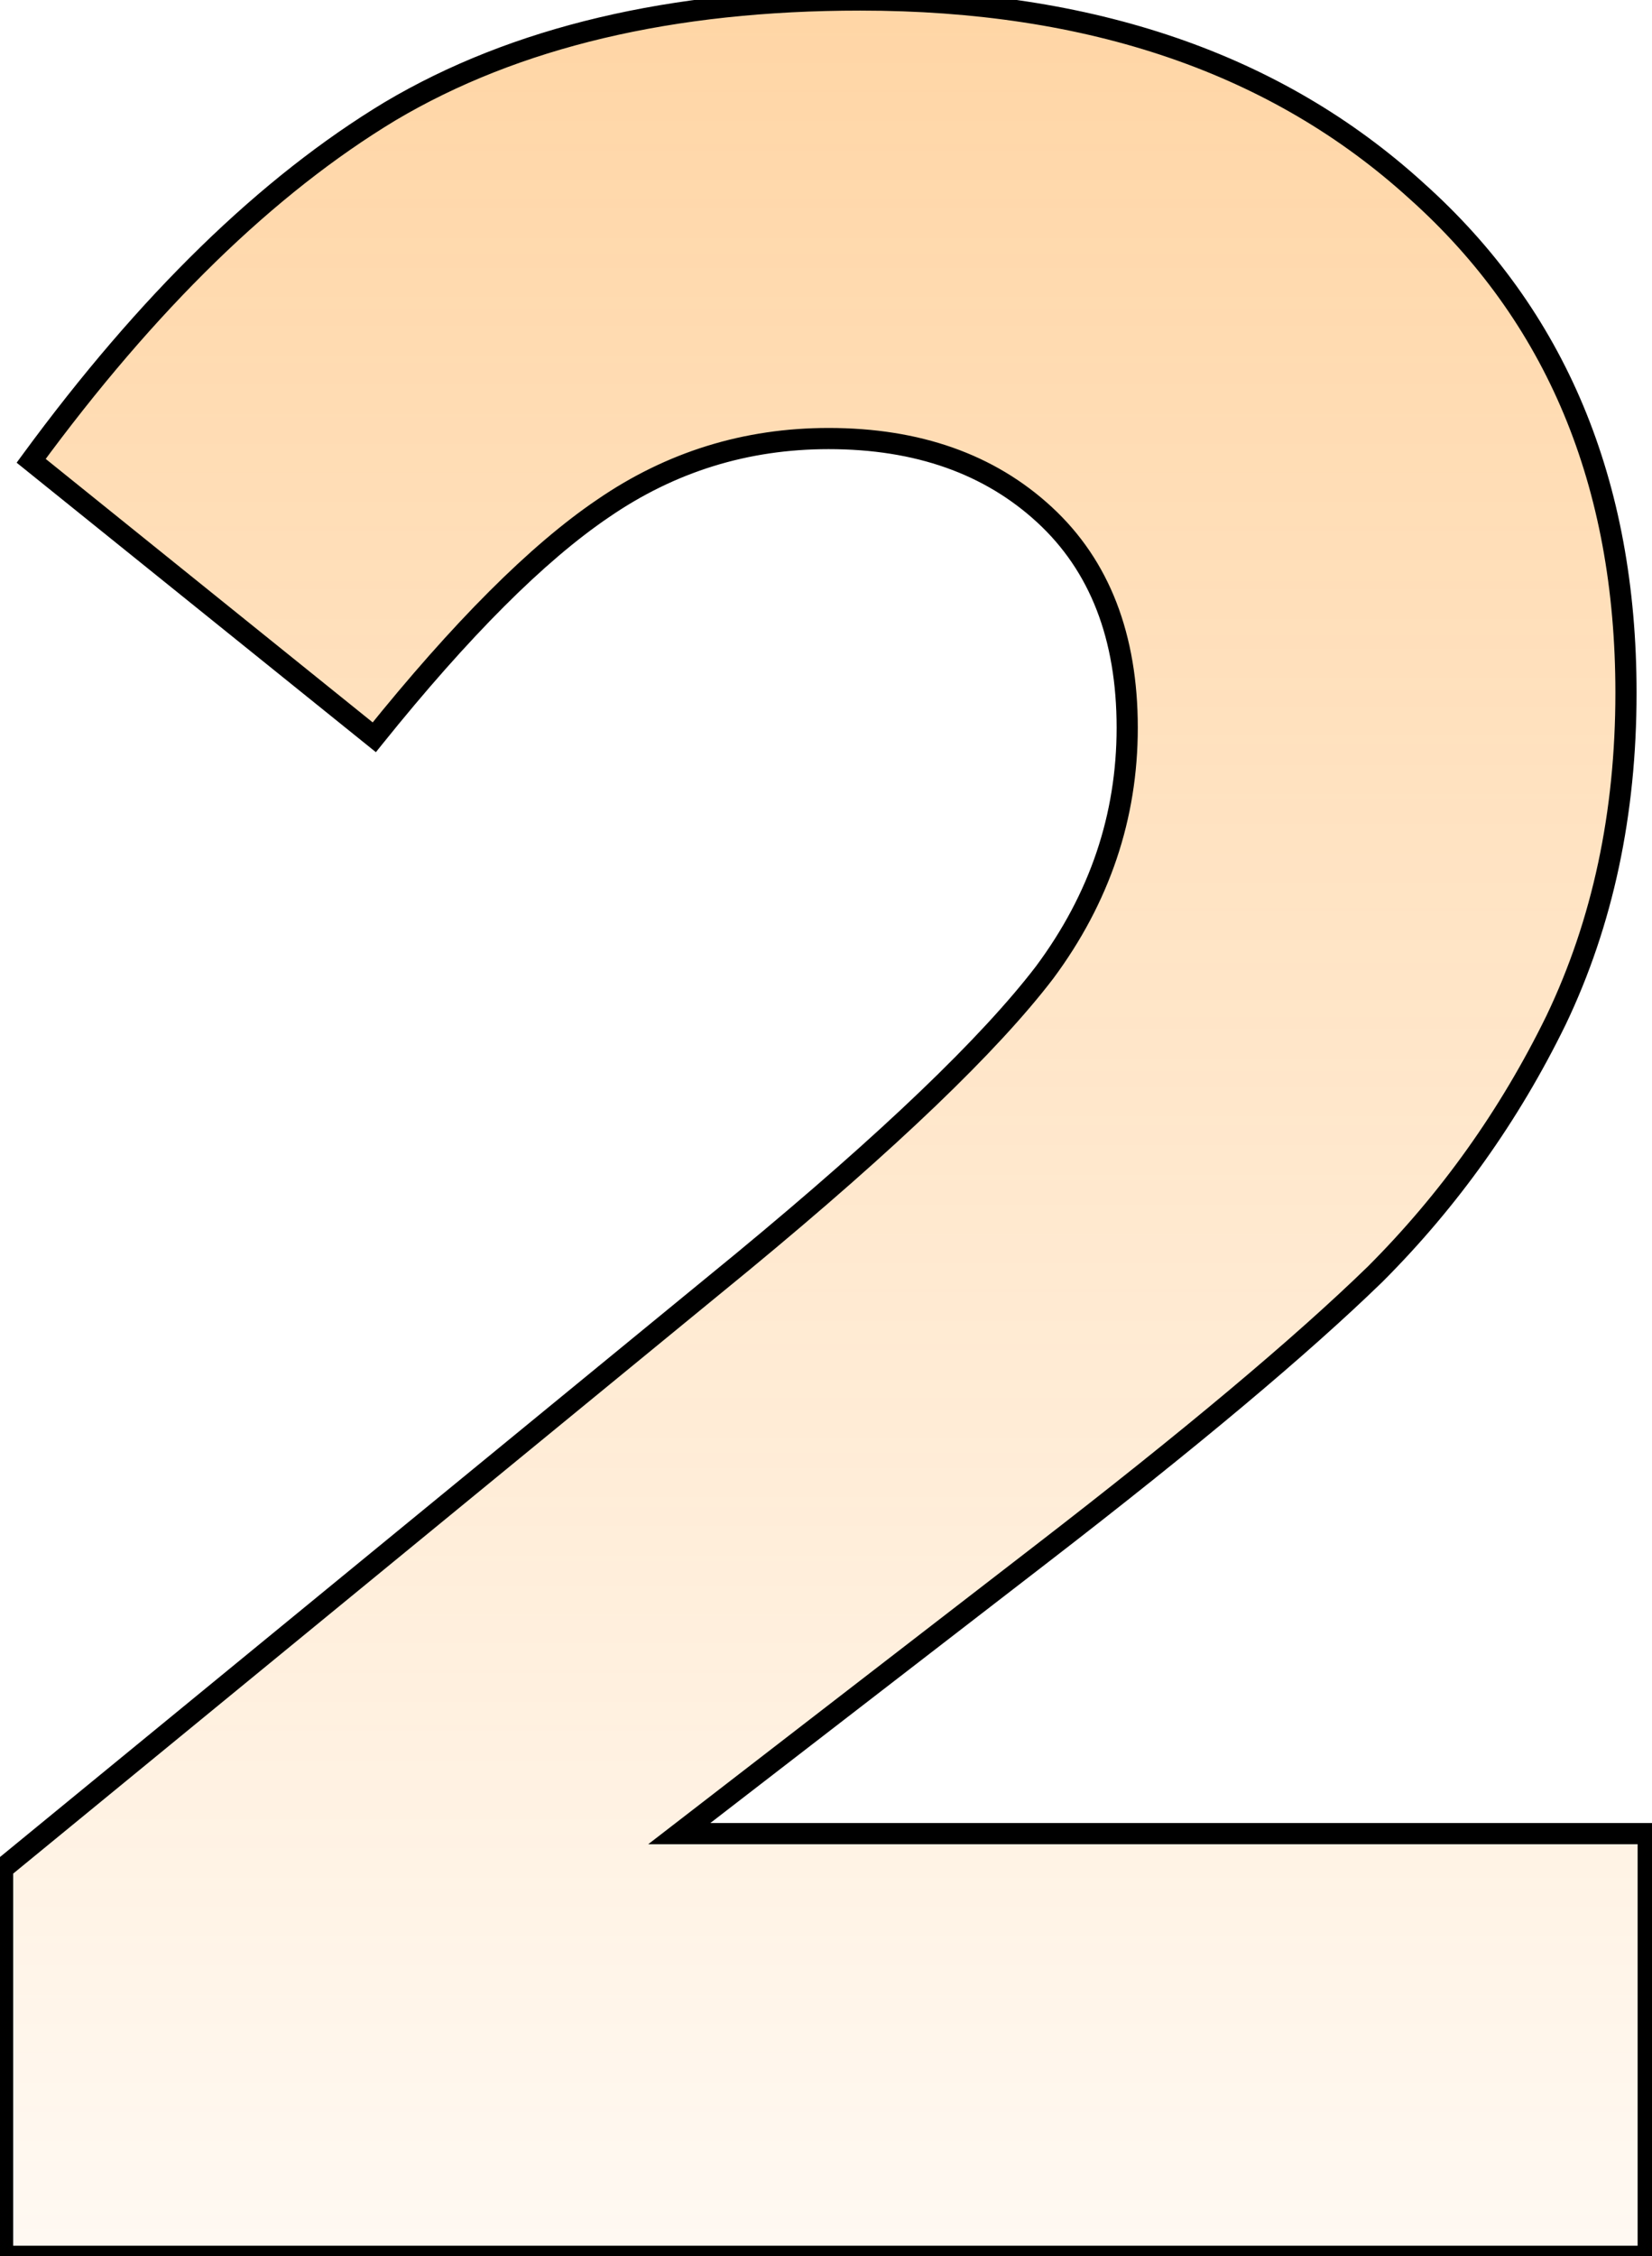 <?xml version="1.0" encoding="UTF-8"?> <svg xmlns="http://www.w3.org/2000/svg" width="156" height="213" viewBox="0 0 156 213" fill="none"><mask id="path-1-outside-1_183_280" maskUnits="userSpaceOnUse" x="-1" y="-1" width="158" height="215" fill="black"><rect fill="white" x="-1" y="-1" width="158" height="215"></rect><path d="M0.243 213V176.4L70.143 119.1C83.943 107.7 93.443 98.6 98.643 91.8C103.843 84.8 106.443 77.1 106.443 68.7C106.443 60.1 103.843 53.4 98.643 48.6C93.443 43.8 86.643 41.4 78.243 41.4C70.443 41.4 63.343 43.6 56.943 48C50.743 52.2 43.543 59.4 35.343 69.6L2.943 43.5C13.943 28.5 25.243 17.5 36.843 10.5C48.643 3.5 63.443 -1.14441e-05 81.243 -1.14441e-05C103.043 -1.14441e-05 120.543 6 133.743 18C146.943 29.8 153.543 45.6 153.543 65.4C153.543 76.8 151.343 87.1 146.943 96.3C142.543 105.3 136.843 113.3 129.843 120.3C122.843 127.1 112.343 135.9 98.343 146.7L64.143 173.1H155.643V213H0.243Z"></path></mask><path d="M0.243 213V176.4L70.143 119.1C83.943 107.7 93.443 98.6 98.643 91.8C103.843 84.8 106.443 77.1 106.443 68.7C106.443 60.1 103.843 53.4 98.643 48.6C93.443 43.8 86.643 41.4 78.243 41.4C70.443 41.4 63.343 43.6 56.943 48C50.743 52.2 43.543 59.4 35.343 69.6L2.943 43.5C13.943 28.5 25.243 17.5 36.843 10.5C48.643 3.5 63.443 -1.14441e-05 81.243 -1.14441e-05C103.043 -1.14441e-05 120.543 6 133.743 18C146.943 29.8 153.543 45.6 153.543 65.4C153.543 76.8 151.343 87.1 146.943 96.3C142.543 105.3 136.843 113.3 129.843 120.3C122.843 127.1 112.343 135.9 98.343 146.7L64.143 173.1H155.643V213H0.243Z" fill="url(#paint0_linear_183_280)" fill-opacity="0.37"></path><path d="M0.243 213H-0.757V214H0.243V213ZM0.243 176.4L-0.391 175.627L-0.757 175.927V176.4H0.243ZM70.143 119.1L70.777 119.873L70.78 119.871L70.143 119.1ZM98.643 91.8L99.437 92.407L99.446 92.396L98.643 91.8ZM98.643 48.6L97.965 49.335L98.643 48.6ZM56.943 48L57.504 48.828L57.51 48.824L56.943 48ZM35.343 69.6L34.716 70.379L35.495 71.007L36.122 70.227L35.343 69.6ZM2.943 43.5L2.137 42.909L1.571 43.679L2.316 44.279L2.943 43.5ZM36.843 10.5L36.333 9.64L36.326 9.644L36.843 10.5ZM133.743 18L133.07 18.74L133.077 18.745L133.743 18ZM146.943 96.3L147.841 96.739L147.845 96.731L146.943 96.3ZM129.843 120.3L130.54 121.017L130.545 121.012L130.55 121.007L129.843 120.3ZM98.343 146.7L97.732 145.908L97.732 145.908L98.343 146.7ZM64.143 173.1L63.532 172.308L61.211 174.1H64.143V173.1ZM155.643 173.1H156.643V172.1H155.643V173.1ZM155.643 213V214H156.643V213H155.643ZM1.243 213V176.4H-0.757V213H1.243ZM0.877 177.173L70.777 119.873L69.509 118.327L-0.391 175.627L0.877 177.173ZM70.78 119.871C84.589 108.463 94.164 99.303 99.437 92.407L97.849 91.193C92.722 97.897 83.297 106.937 69.506 118.329L70.78 119.871ZM99.446 92.396C104.769 85.231 107.443 77.323 107.443 68.7H105.443C105.443 76.877 102.917 84.369 97.84 91.204L99.446 92.396ZM107.443 68.7C107.443 59.886 104.77 52.894 99.321 47.865L97.965 49.335C102.916 53.906 105.443 60.314 105.443 68.7H107.443ZM99.321 47.865C93.903 42.864 86.844 40.4 78.243 40.4V42.4C86.442 42.4 92.983 44.736 97.965 49.335L99.321 47.865ZM78.243 40.4C70.242 40.4 62.944 42.661 56.376 47.176L57.51 48.824C63.742 44.539 70.644 42.4 78.243 42.4V40.4ZM56.382 47.172C50.06 51.455 42.787 58.745 34.564 68.973L36.122 70.227C44.299 60.055 51.426 52.945 57.504 48.828L56.382 47.172ZM35.97 68.821L3.57 42.721L2.316 44.279L34.716 70.379L35.97 68.821ZM3.749 44.091C14.698 29.161 25.907 18.268 37.36 11.356L36.326 9.644C24.579 16.732 13.187 27.839 2.137 42.909L3.749 44.091ZM37.353 11.36C48.959 4.475 63.57 1 81.243 1V-1C63.316 -1 48.327 2.525 36.333 9.64L37.353 11.36ZM81.243 1C102.852 1 120.093 6.943 133.07 18.74L134.416 17.26C120.993 5.057 103.234 -1 81.243 -1V1ZM133.077 18.745C146.038 30.332 152.543 45.847 152.543 65.4H154.543C154.543 45.353 147.848 29.268 134.409 17.255L133.077 18.745ZM152.543 65.4C152.543 76.668 150.369 86.818 146.041 95.868L147.845 96.731C152.317 87.382 154.543 76.932 154.543 65.4H152.543ZM146.045 95.861C141.693 104.763 136.057 112.672 129.136 119.593L130.55 121.007C137.629 113.928 143.393 105.837 147.841 96.739L146.045 95.861ZM129.146 119.583C122.187 126.343 111.722 135.116 97.732 145.908L98.954 147.492C112.964 136.684 123.499 127.857 130.54 121.017L129.146 119.583ZM97.732 145.908L63.532 172.308L64.754 173.892L98.954 147.492L97.732 145.908ZM64.143 174.1H155.643V172.1H64.143V174.1ZM154.643 173.1V213H156.643V173.1H154.643ZM155.643 212H0.243V214H155.643V212Z" fill="black" mask="url(#path-1-outside-1_183_280)"></path><defs><linearGradient id="paint0_linear_183_280" x1="79" y1="-13" x2="79" y2="303" gradientUnits="userSpaceOnUse"><stop stop-color="#FF8900"></stop><stop offset="0.825" stop-color="#FF8900" stop-opacity="0"></stop></linearGradient></defs></svg> 